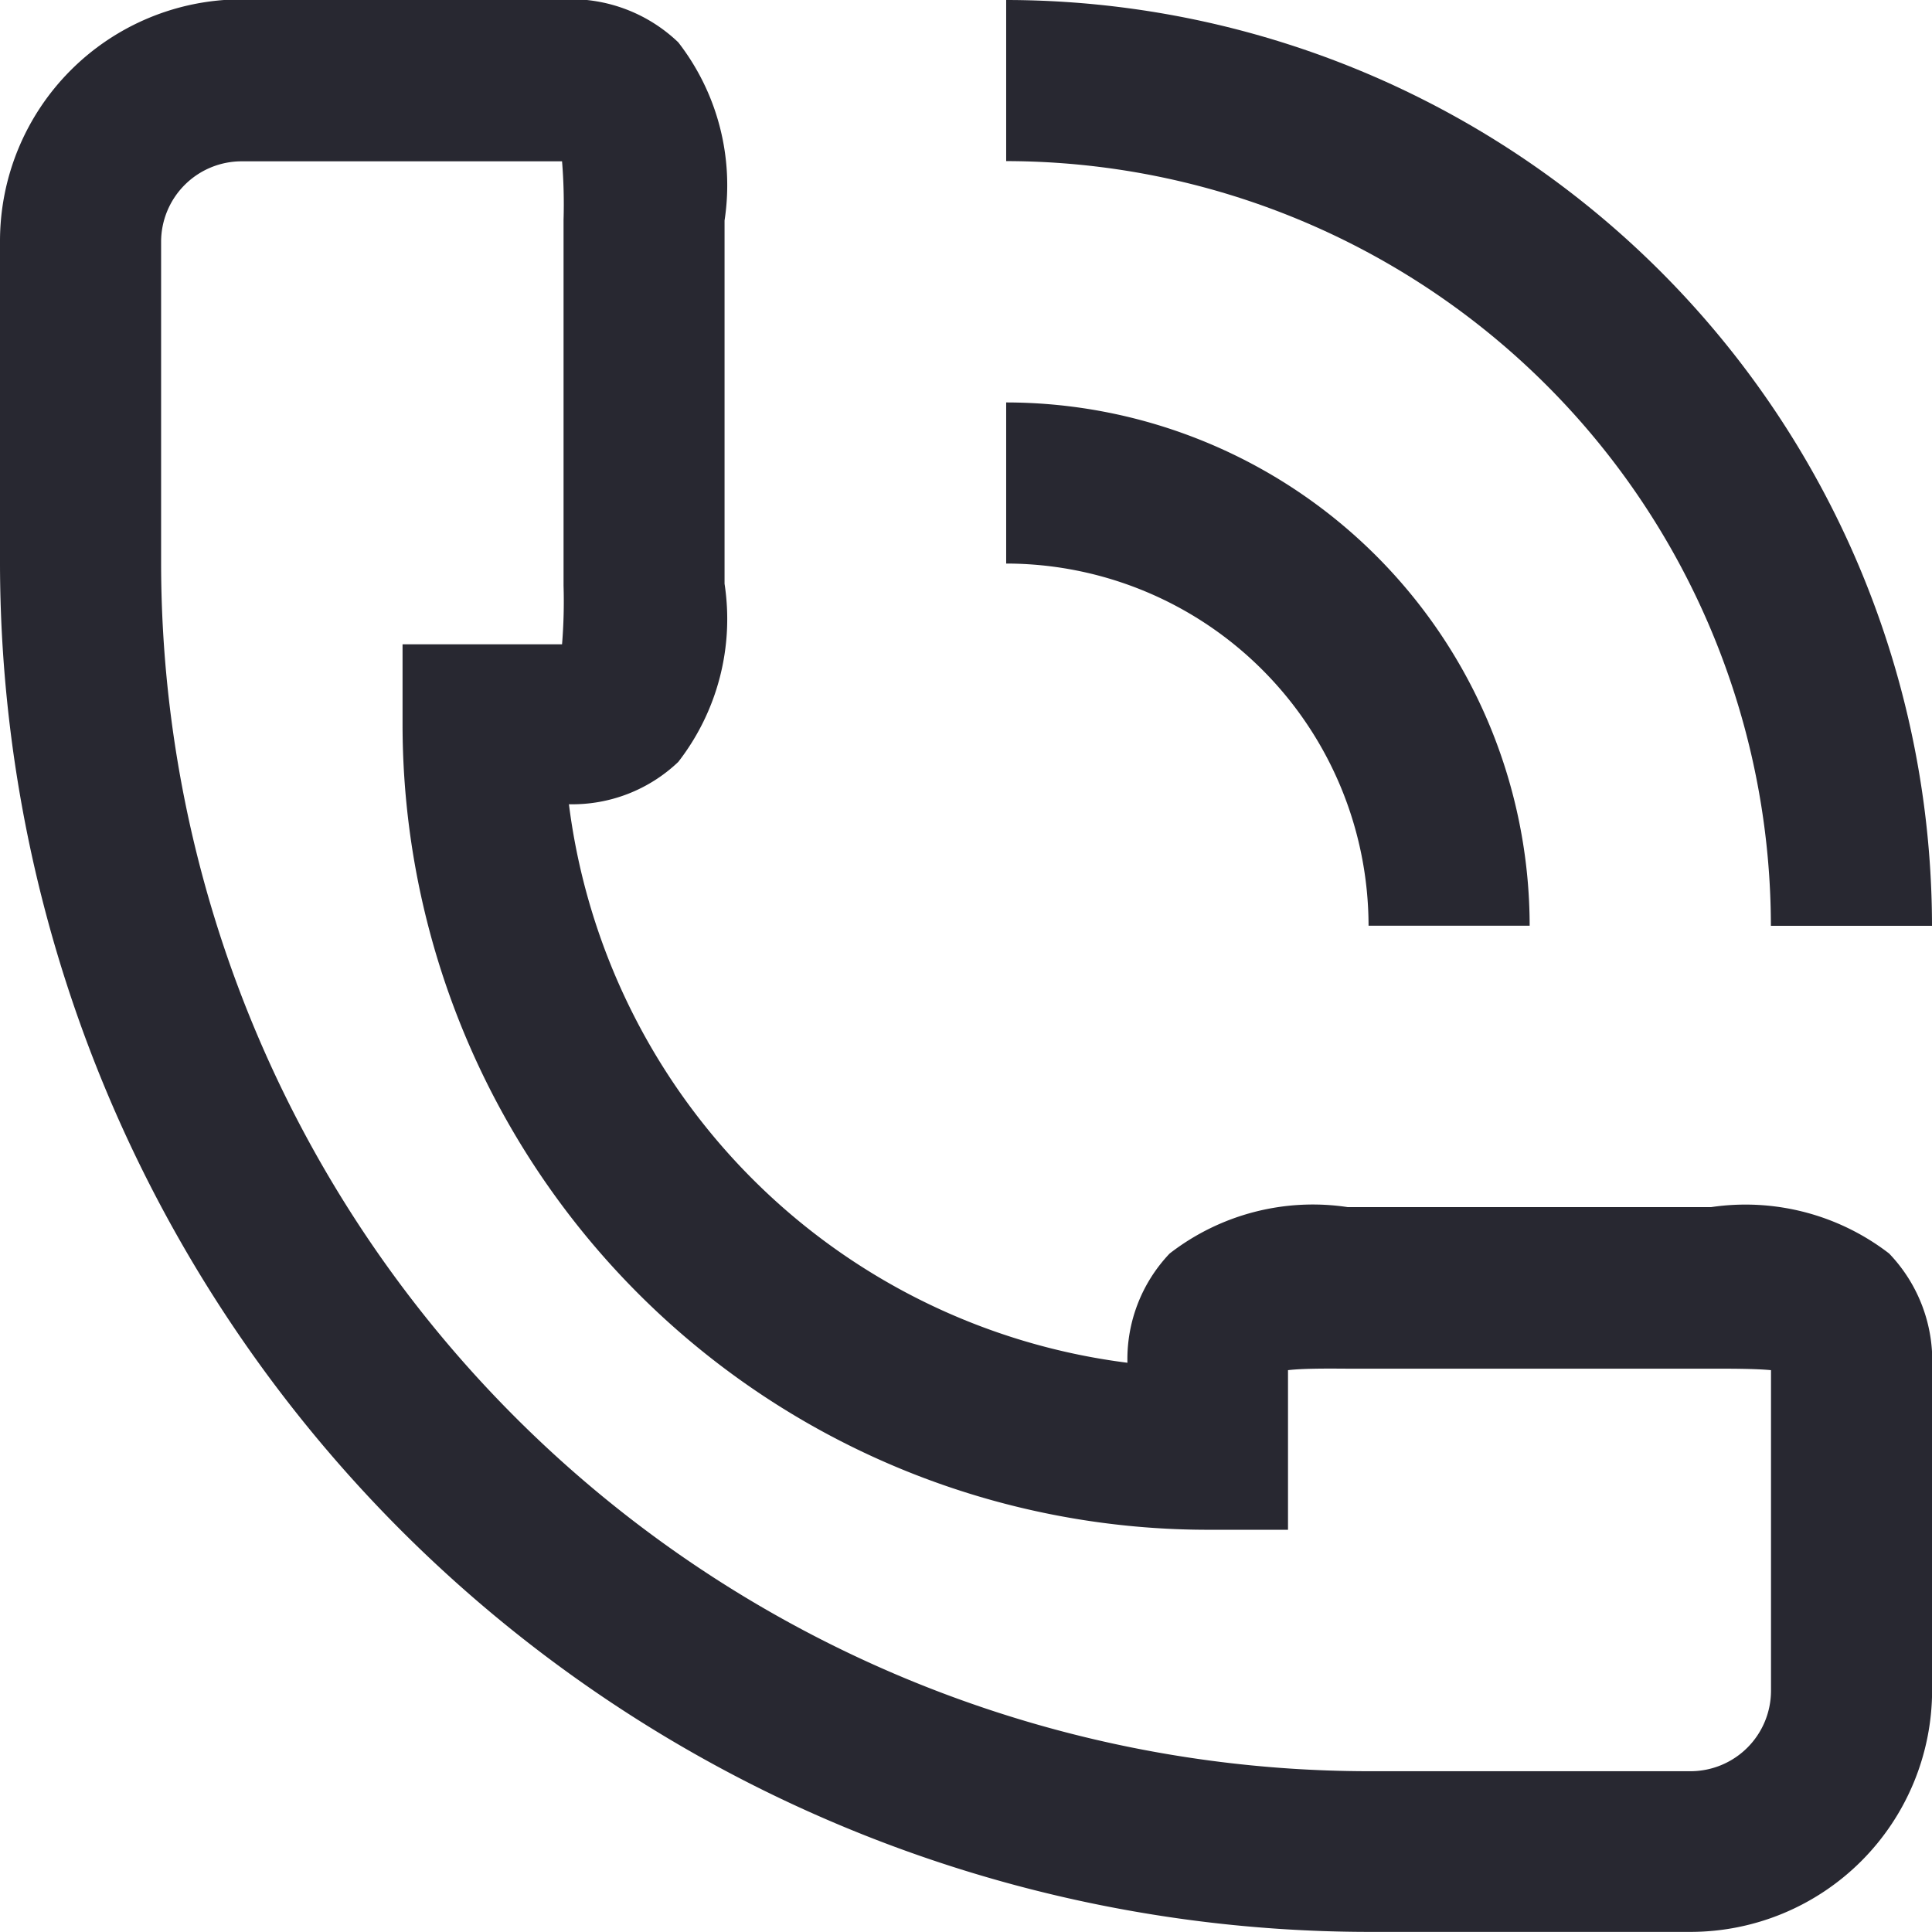 <svg xmlns="http://www.w3.org/2000/svg" width="17.988" height="17.987" viewBox="0 0 17.988 17.987">
  <g id="Group_1689" data-name="Group 1689" transform="translate(-264 -362)">
    <path id="Path_561" data-name="Path 561" d="M276.741,379.987h3a2.251,2.251,0,0,0,2.248-2.248v-3a1.443,1.443,0,0,0-.4-1.068,2.19,2.19,0,0,0-1.658-.432h-3.383a2.177,2.177,0,0,0-1.658.432,1.427,1.427,0,0,0-.393,1.017,6,6,0,0,1-5.2-5.2,1.43,1.43,0,0,0,1.018-.394,2.17,2.17,0,0,0,.431-1.659v-3.382a2.17,2.17,0,0,0-.431-1.659,1.446,1.446,0,0,0-1.069-.4h-3A2.251,2.251,0,0,0,264,364.248v3A12.756,12.756,0,0,0,276.741,379.987ZM265.5,365v-.749a.75.75,0,0,1,.749-.749h2.984a4.912,4.912,0,0,1,.014.545v3.406a4.916,4.916,0,0,1-.014.546h-1.485v.749a7.5,7.5,0,0,0,7.495,7.495h.749v-1.486c.142-.017.376-.015.545-.014h3.407c.169,0,.4,0,.545.014v2.985a.75.75,0,0,1-.749.749h-3A11.255,11.255,0,0,1,265.5,367.246Z" fill="#282831"/>
    <path id="Path_562" data-name="Path 562" d="M276.5,362v1.5a7.128,7.128,0,0,1,7.12,7.12h1.5A8.629,8.629,0,0,0,276.5,362Z" transform="translate(-3.132)" fill="#282831"/>
    <path id="Path_563" data-name="Path 563" d="M279.874,371.872h1.5A4.877,4.877,0,0,0,276.5,367v1.5A3.377,3.377,0,0,1,279.874,371.872Z" transform="translate(-3.132 -1.253)" fill="#282831"/>
  </g>
</svg>
